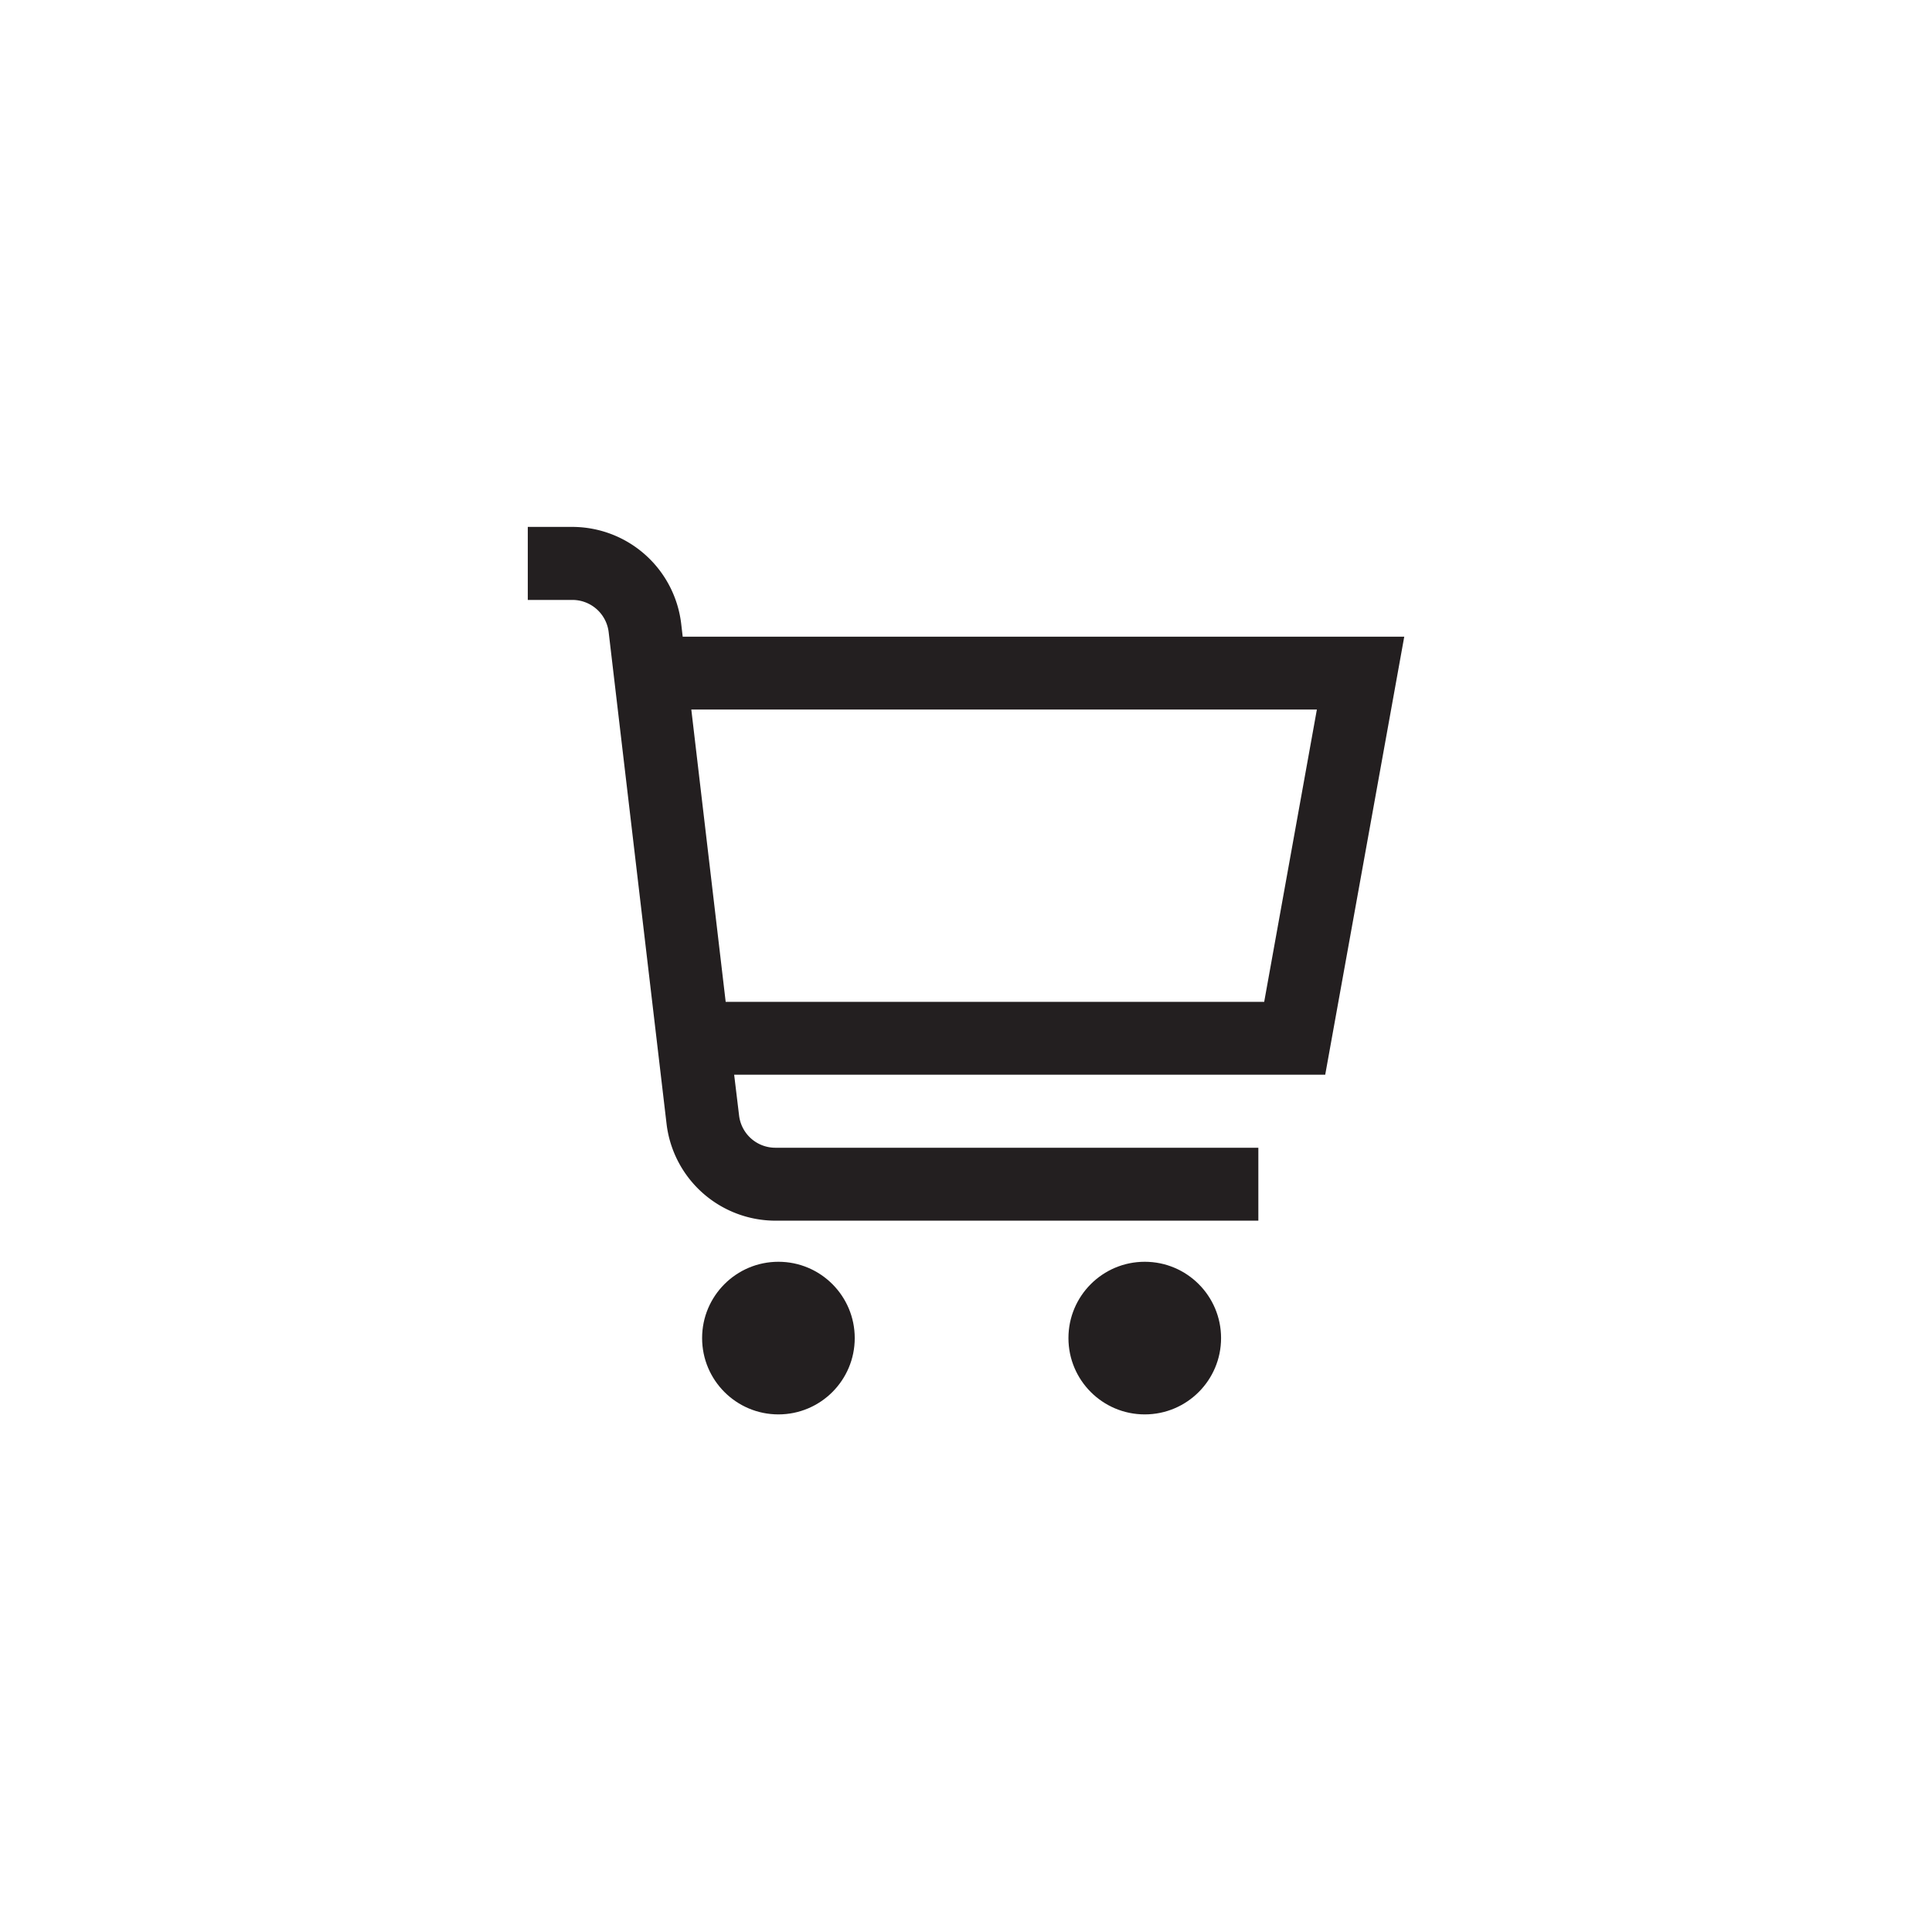 <svg xmlns="http://www.w3.org/2000/svg" width="44" height="44" viewBox="0 0 44 44">
  <g id="cart" transform="translate(-1570 -83)">
    <rect id="Rectangle_742" data-name="Rectangle 742" width="44" height="44" transform="translate(1570 83)" fill="#fff"/>
    <g id="_01_align_center" data-name="01 align center" transform="translate(1582.02 95)">
      <path id="Path_6" data-name="Path 6" d="M19.961,2.5H3.528L3.493,2.2A2.5,2.5,0,0,0,1.016,0H0V1.663H1.016a.832.832,0,0,1,.826.734L3.161,13.6a2.5,2.5,0,0,0,2.477,2.2h11V14.139h-11a.832.832,0,0,1-.826-.735L4.7,12.476H18.161Zm-3.19,8.317H4.507L3.724,4.159H17.971Z" fill="#231f20"/>
      <circle id="Ellipse_1" data-name="Ellipse 1" cx="1.738" cy="1.738" r="1.738" transform="translate(3.97 16.736)" fill="#231f20"/>
      <circle id="Ellipse_2" data-name="Ellipse 2" cx="1.738" cy="1.738" r="1.738" transform="translate(12.313 16.736)" fill="#231f20"/>
    </g>
  </g>
</svg>
